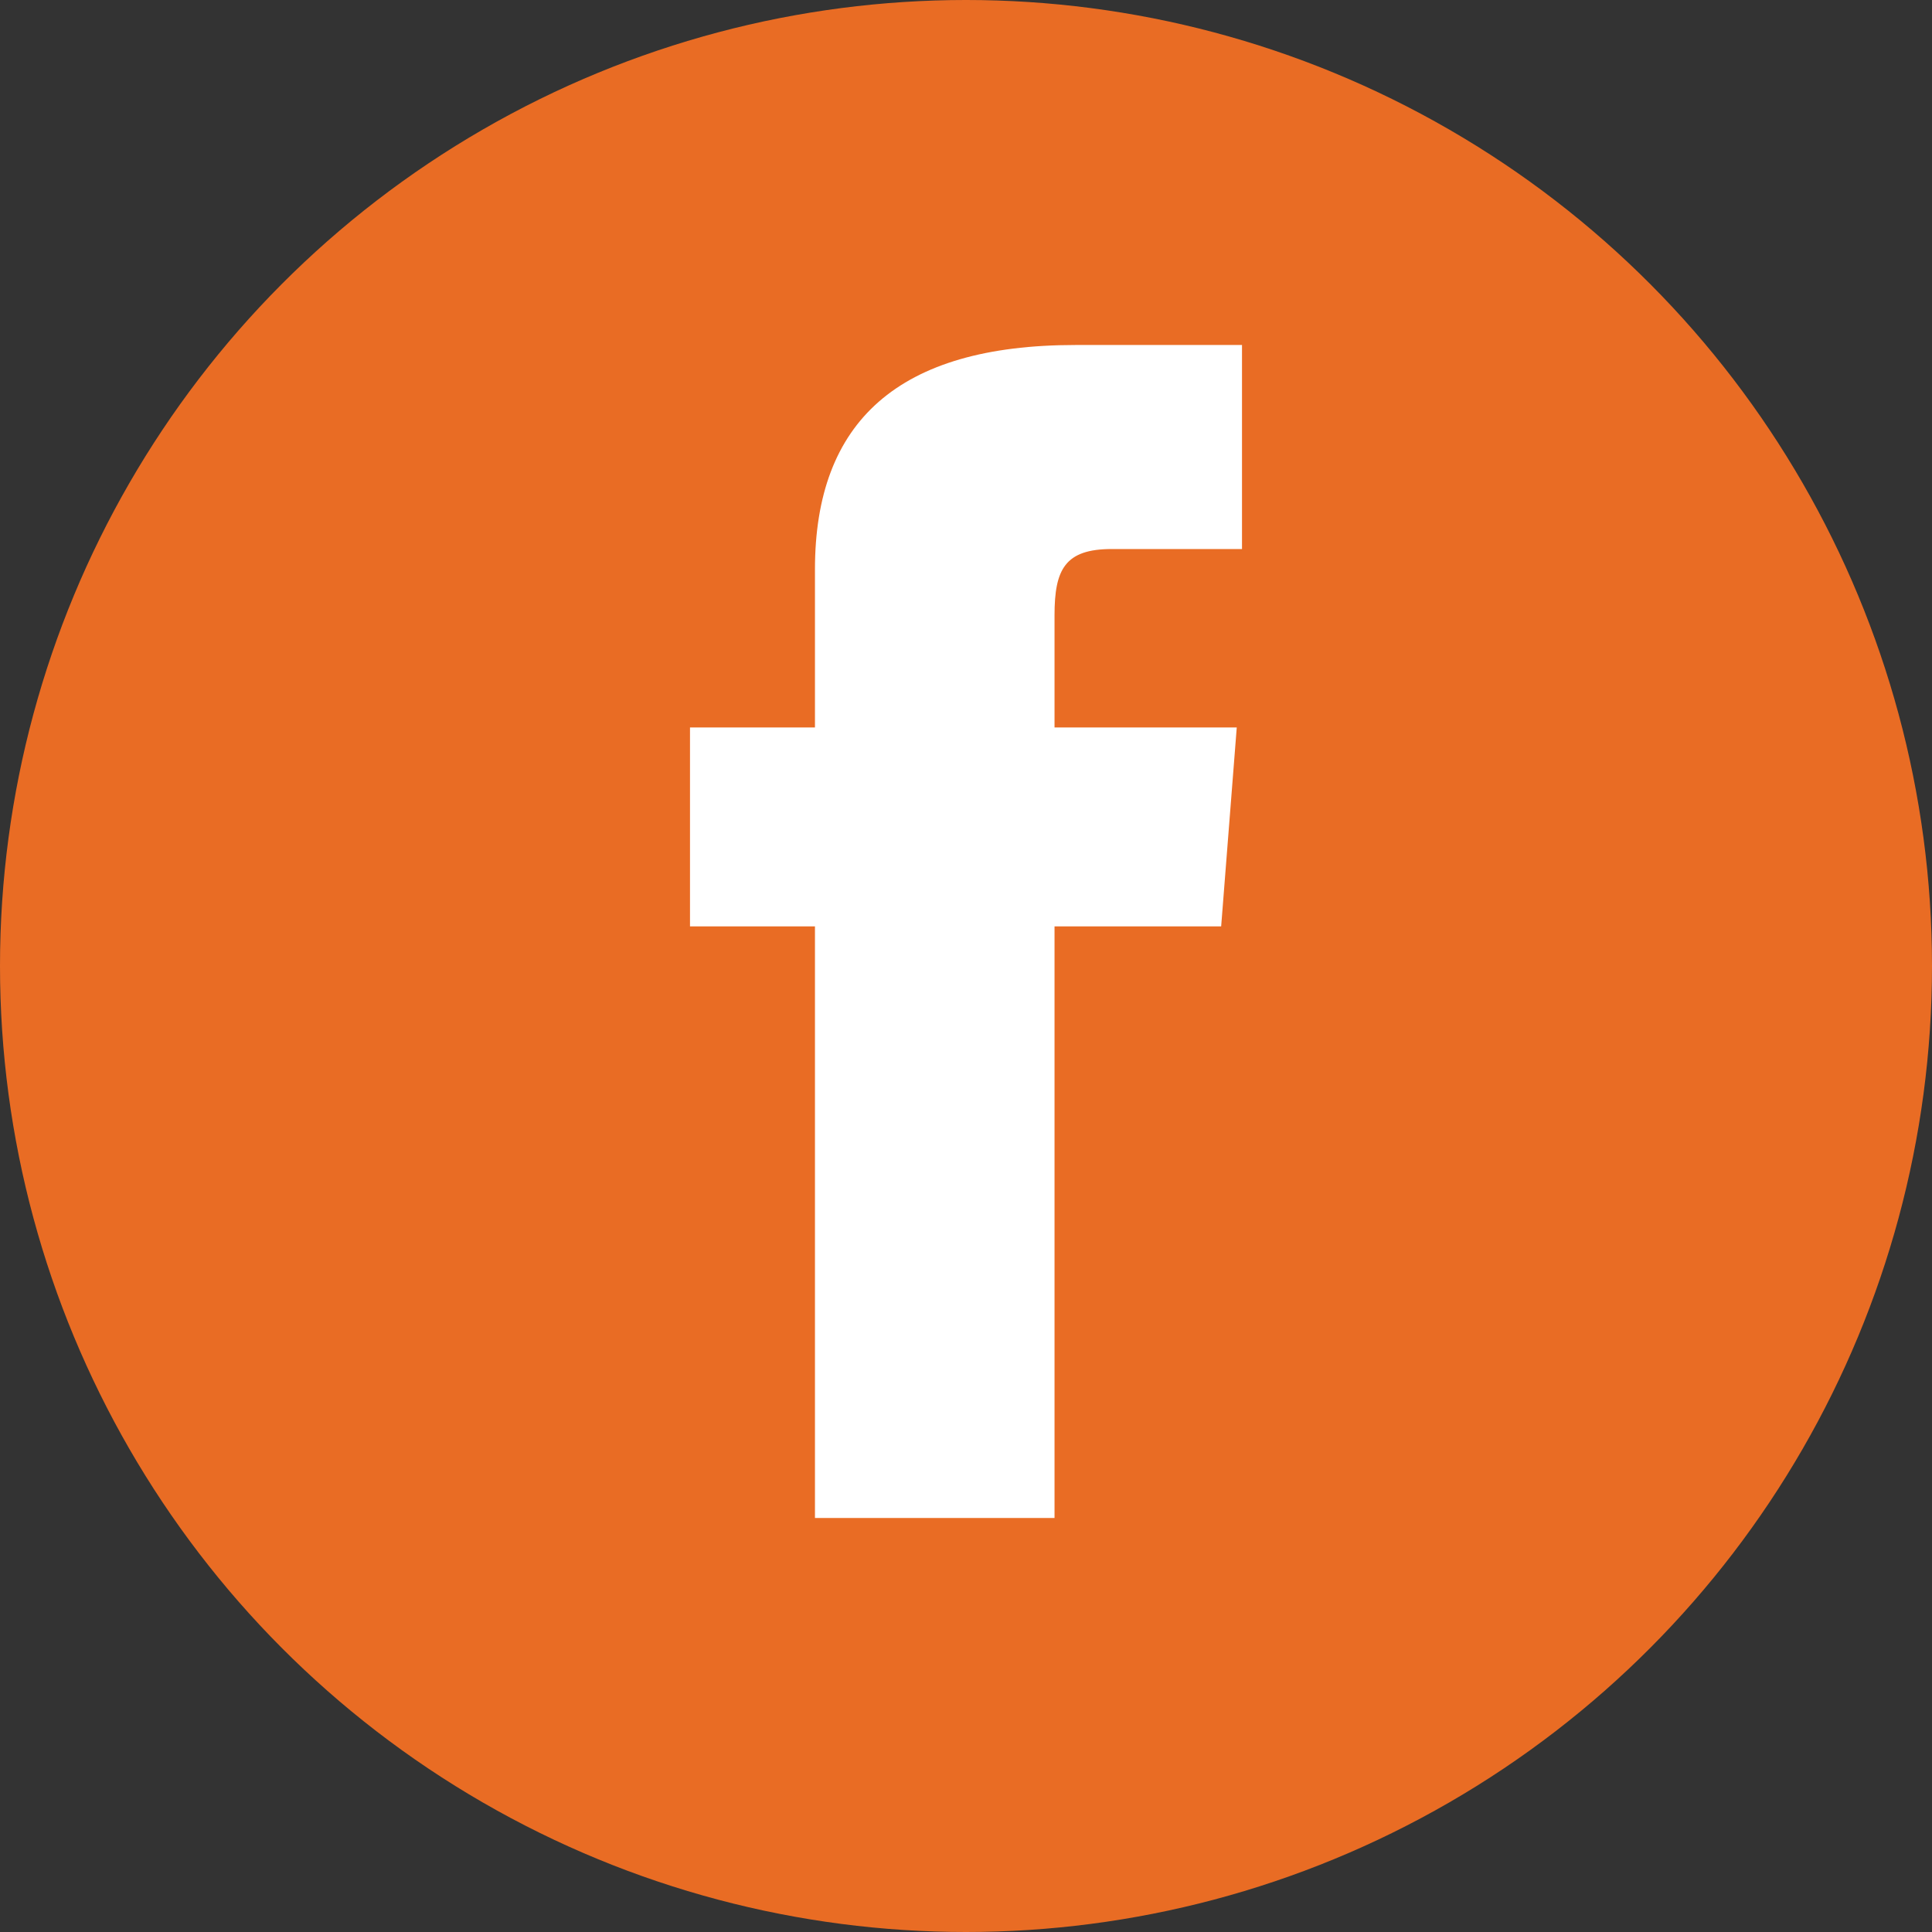 <svg width="28" height="28" viewBox="0 0 28 28" fill="none" xmlns="http://www.w3.org/2000/svg">
<rect x="0" y="0" width="28" height="28" fill="#333333" stroke="none"/>
<circle cx="14" cy="14" r="14" fill="#E96C24"/>
<path d="M11.811 22H15.283V13.426H17.698L17.924 10.543H15.283C15.283 10.543 15.283 9.435 15.283 8.917C15.283 8.252 15.434 7.957 16.113 7.957C16.642 7.957 18 7.957 18 7.957V5C18 5 16.038 5 15.585 5C13.019 5 11.811 6.109 11.811 8.252C11.811 10.1 11.811 10.543 11.811 10.543H10V13.426H11.811V22Z" fill="white"/>
</svg>
